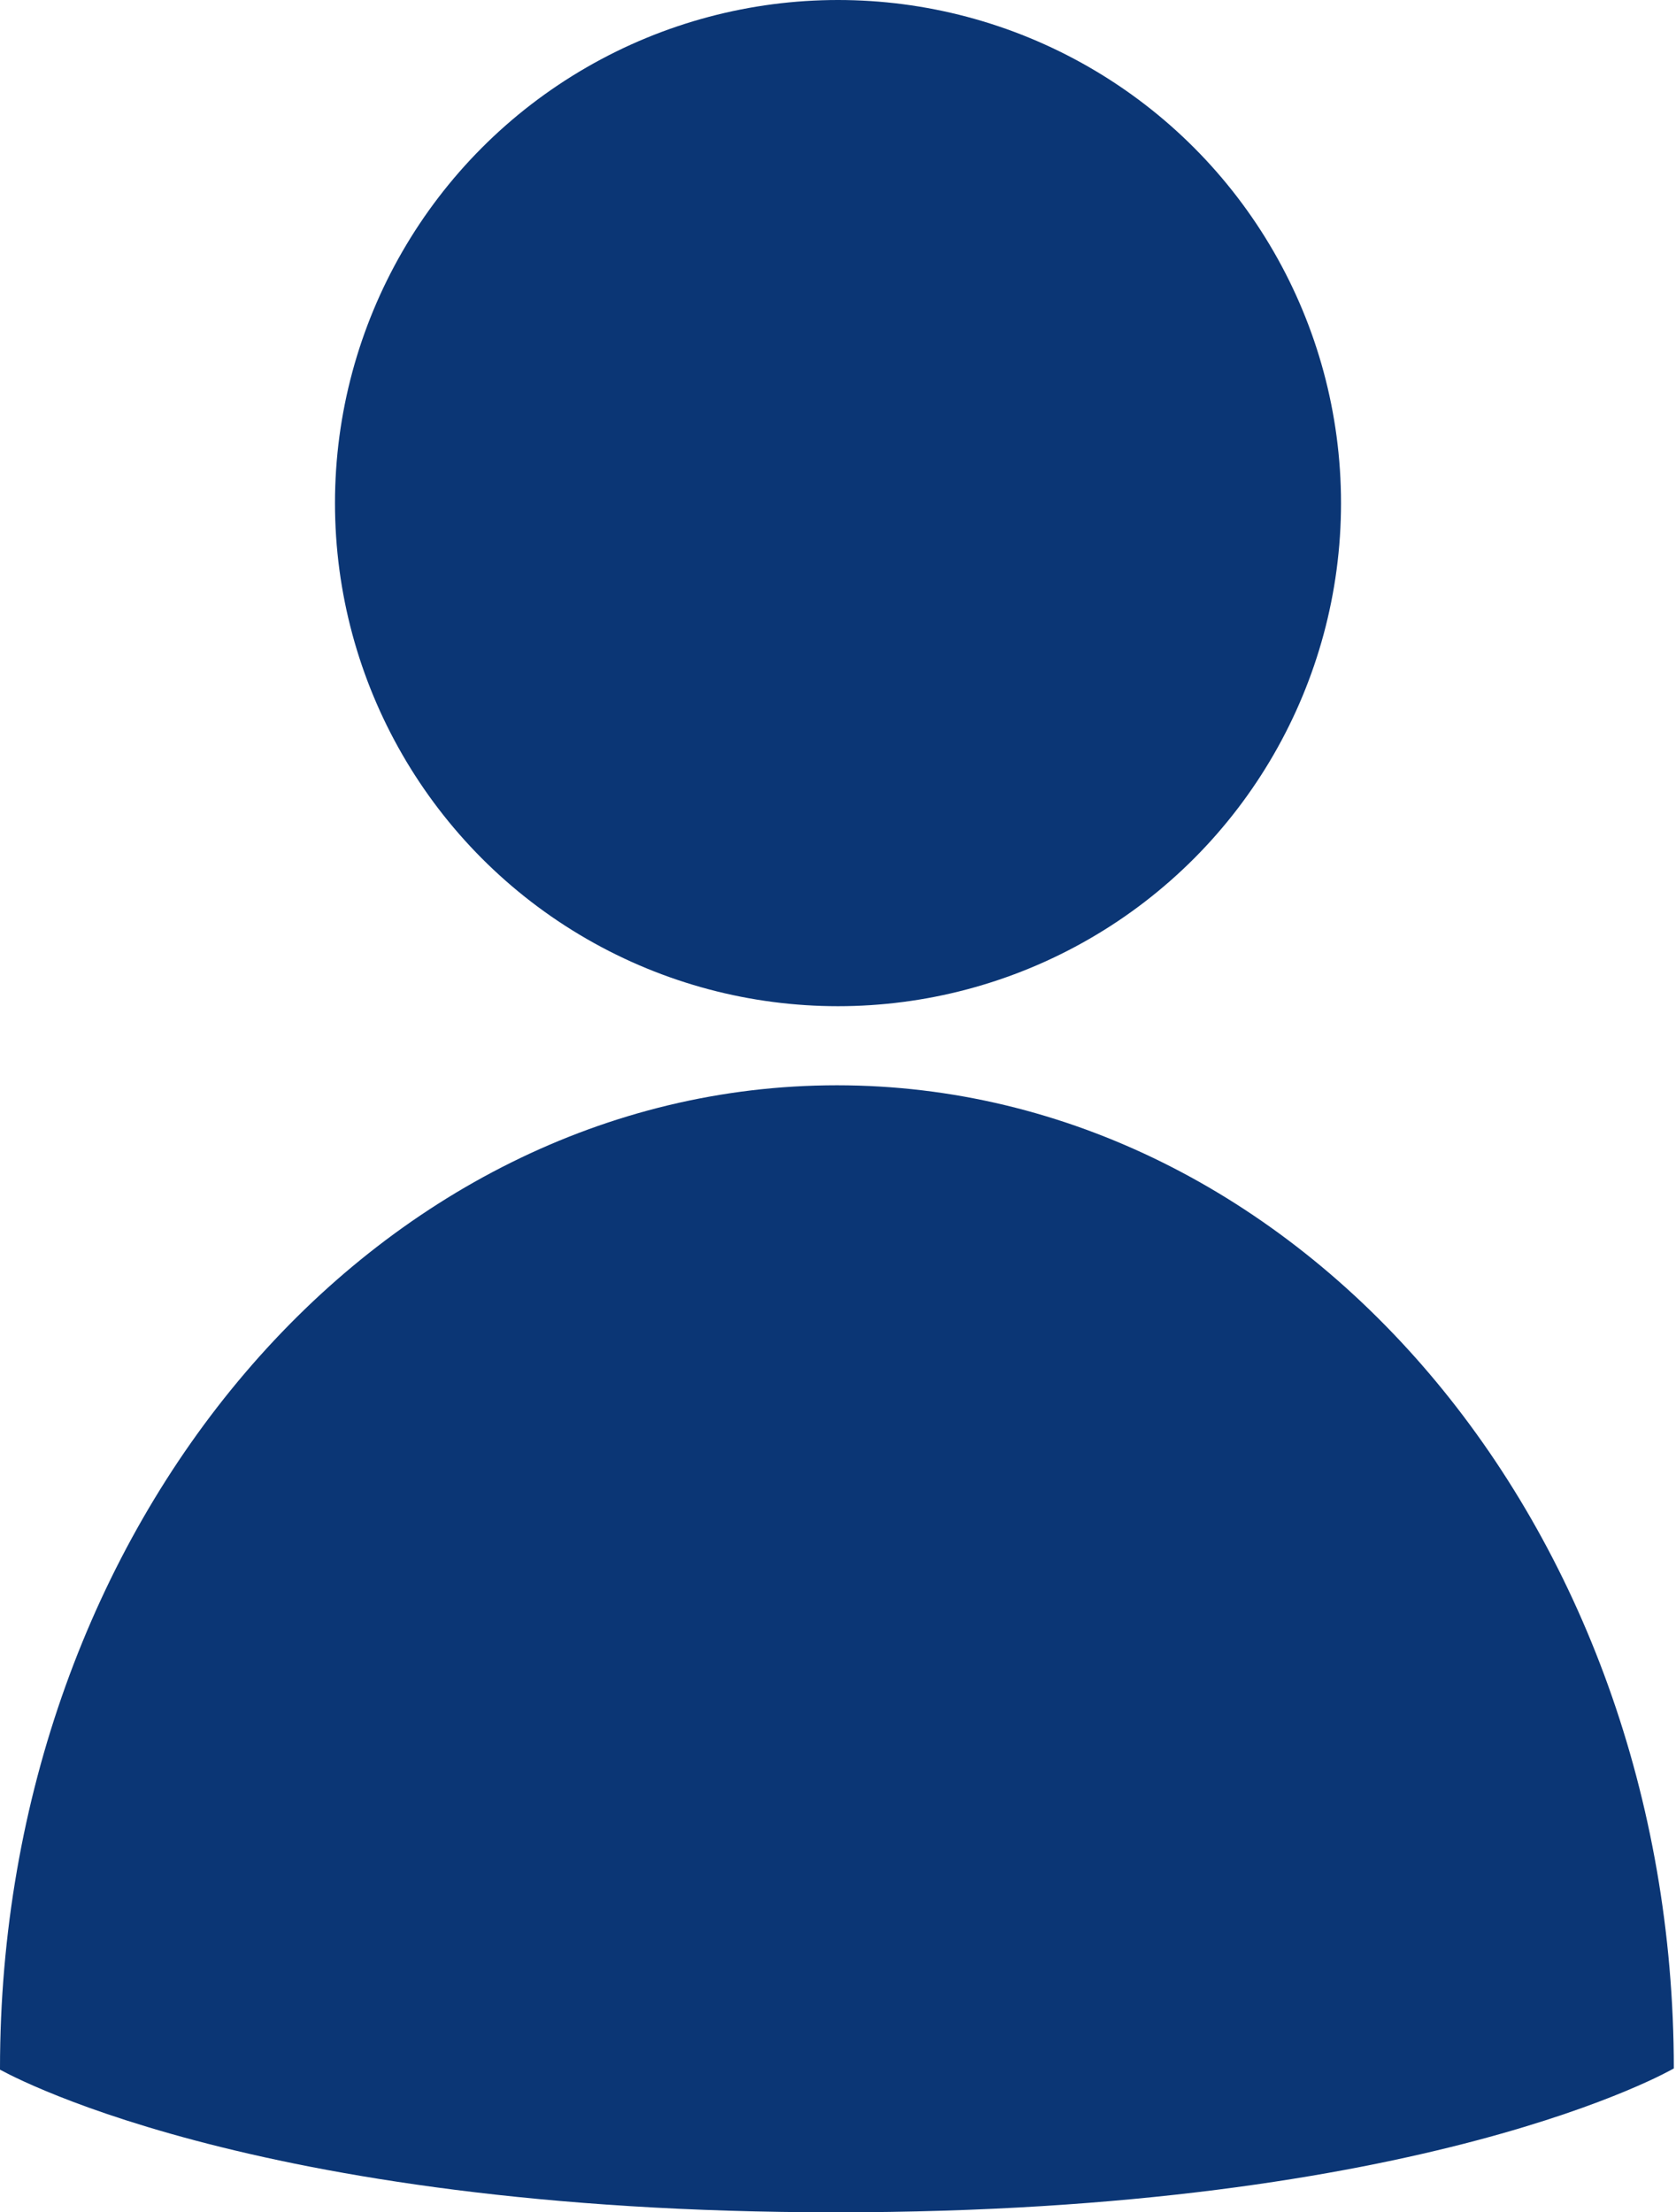 <?xml version="1.0" encoding="UTF-8"?><svg id="_レイヤー_2" xmlns="http://www.w3.org/2000/svg" viewBox="0 0 15.26 20.14"><defs><style>.cls-1{fill:#0b3675;}</style></defs><g id="_レイヤー_1-2"><circle class="cls-1" cx="7.63" cy="4.58" r="4.58"/><path class="cls-1" d="M0,18.83c0-2.47.85-4.71,2.23-6.33,1.38-1.62,3.29-2.62,5.39-2.62s4.01,1,5.39,2.62c1.38,1.62,2.23,3.86,2.23,6.33,0,0-2.24,1.31-7.63,1.31s-7.63-1.31-7.63-1.31Z"/></g></svg>
